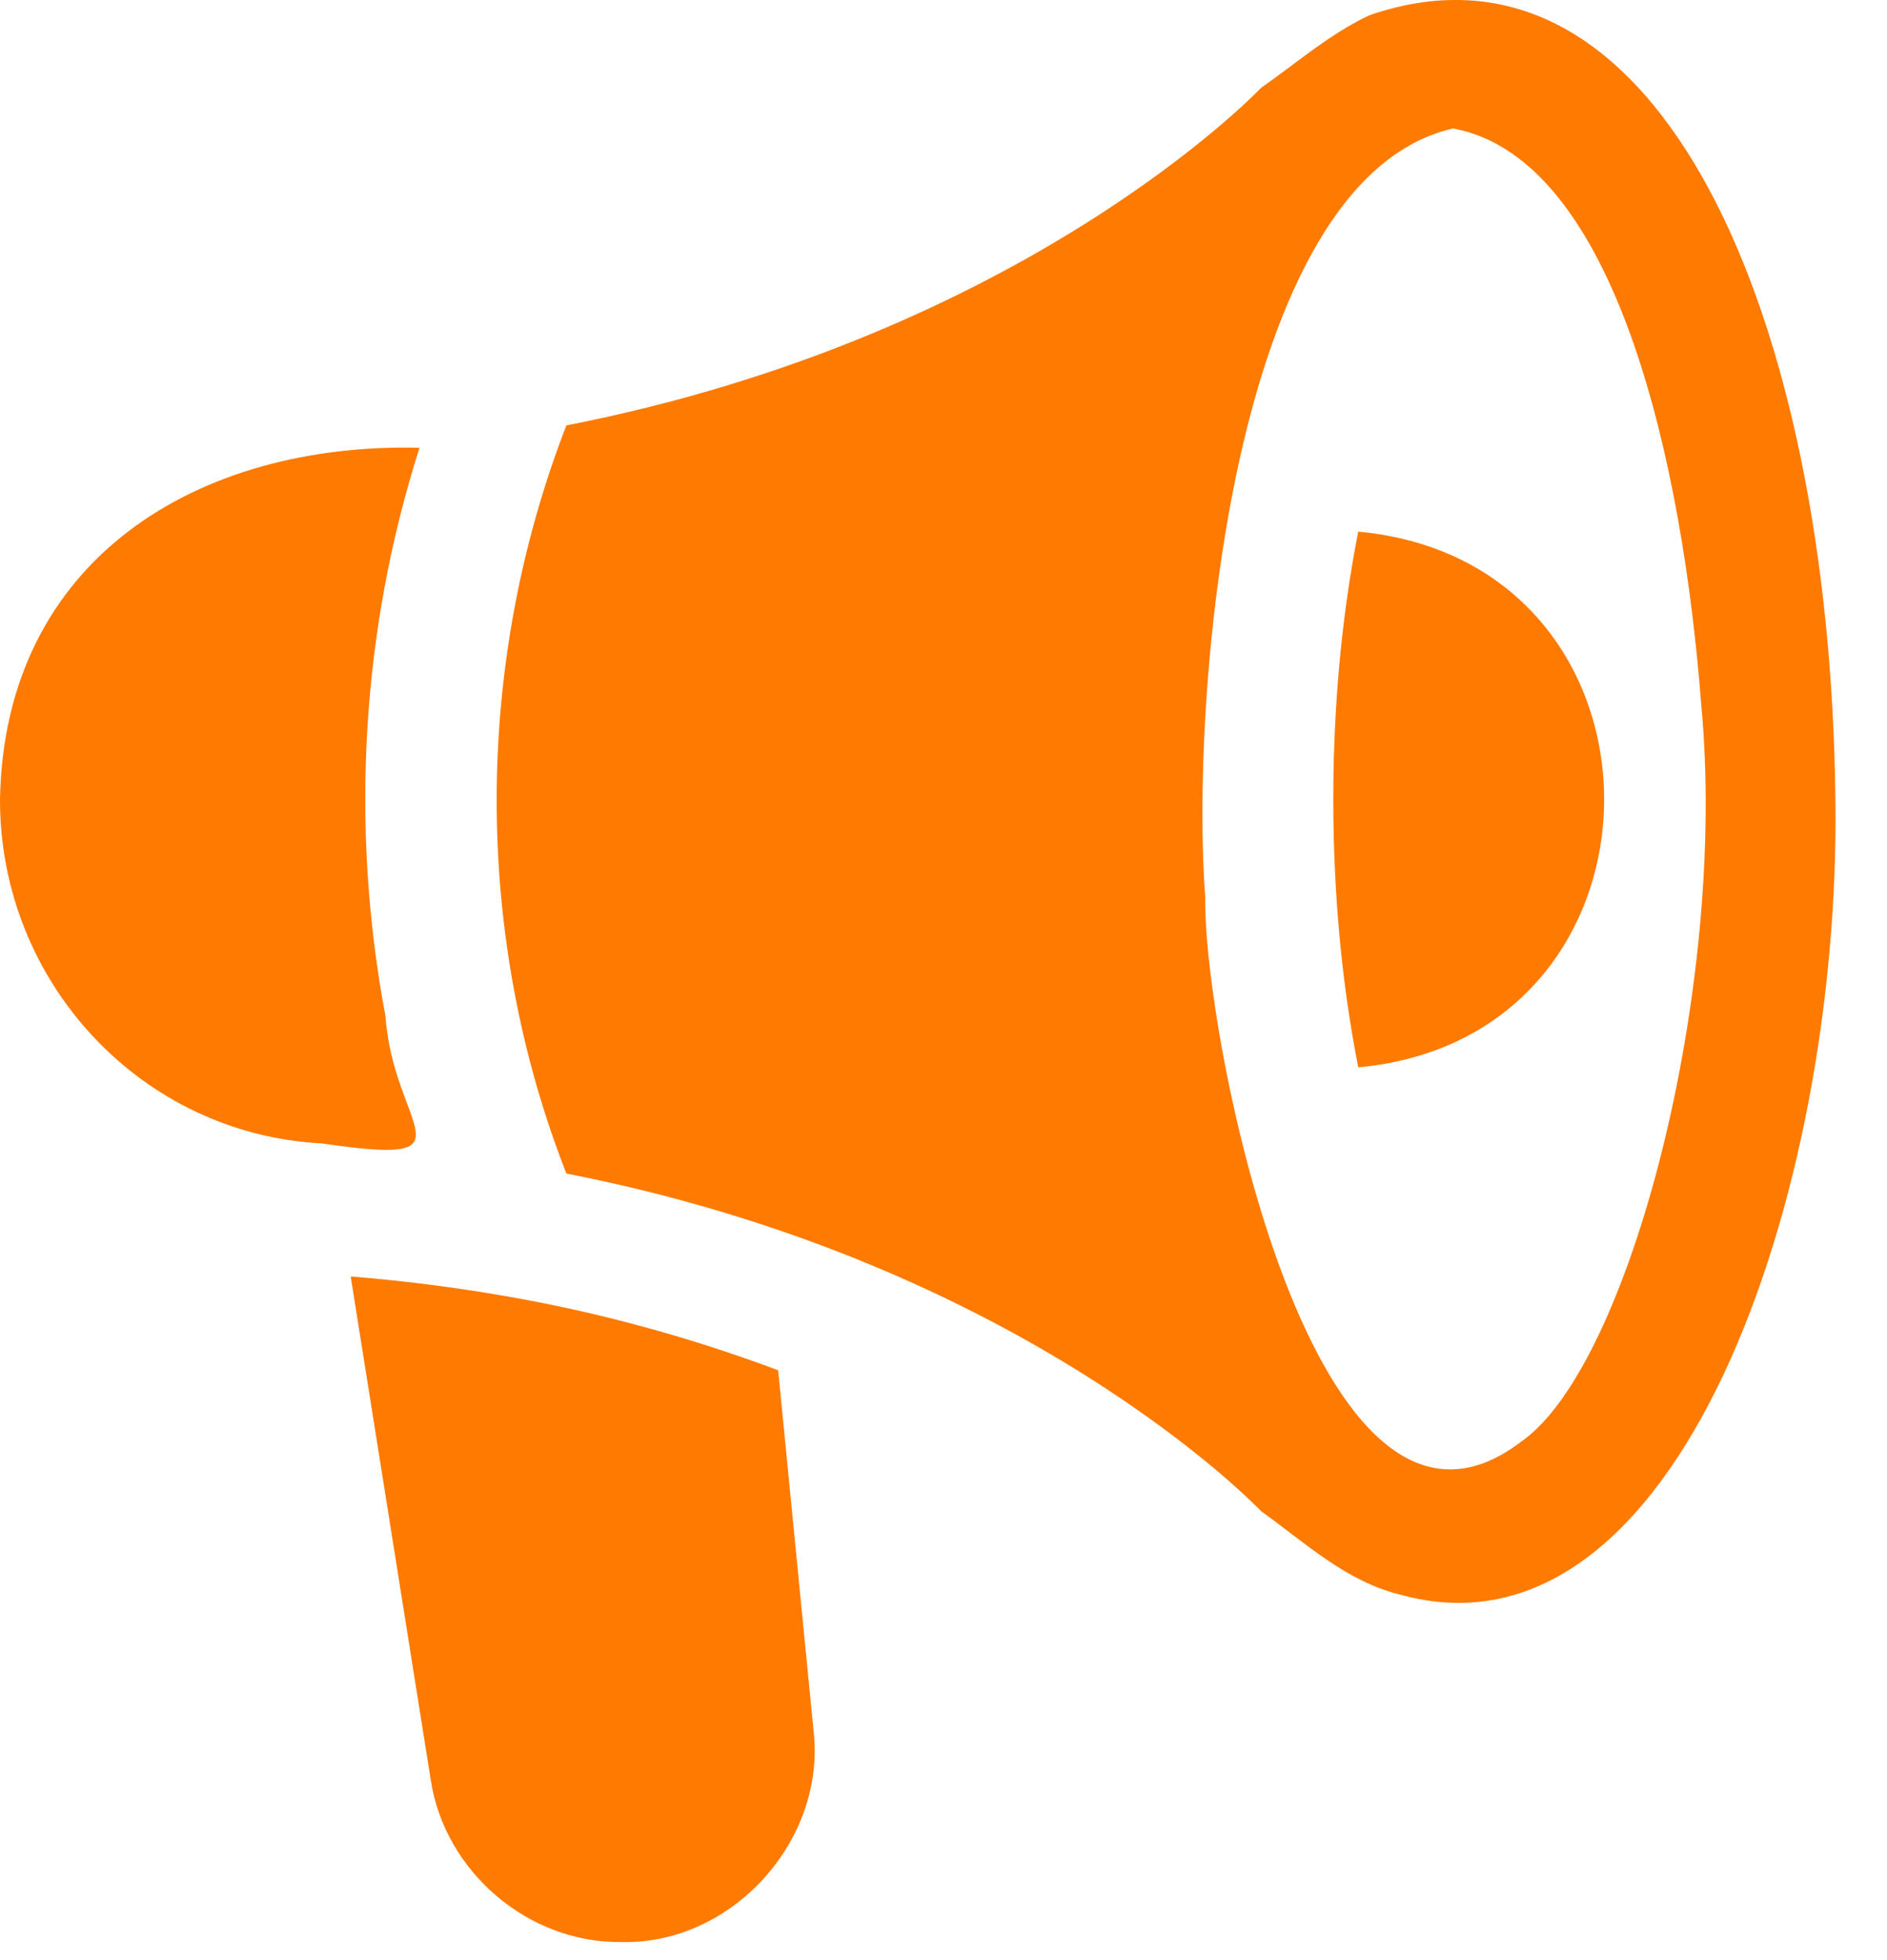 <svg width="26" height="27" viewBox="0 0 26 27" fill="none" xmlns="http://www.w3.org/2000/svg">
<path d="M25.289 11.017C25.218 4.359 22.852 -1.157 18.871 0.209C18.322 0.466 17.87 0.865 17.377 1.209C17.341 1.245 14.126 4.623 7.804 5.86C6.53 9.142 6.517 12.885 7.804 16.165C14.127 17.402 17.341 20.78 17.377 20.817C17.98 21.248 18.547 21.784 19.291 21.965C23.11 23.029 25.363 16.453 25.289 11.017ZM20.949 19.866C18.092 22.031 16.569 14.19 16.607 12.361C16.4 9.696 16.935 2.475 20.022 1.769C22.294 2.193 23.191 6.467 23.438 9.678C23.818 13.611 22.444 18.851 20.949 19.865L20.949 19.866Z" fill="#FF7A01"/>
<path d="M5.311 13.998C4.823 11.398 4.975 8.692 5.78 6.168C2.741 6.093 0.057 7.69 0 11.017C0 13.537 1.95 15.623 4.434 15.75C6.599 16.067 5.423 15.556 5.311 13.998Z" fill="#FF7A01"/>
<path d="M8.842 18.27C7.582 17.925 6.204 17.694 4.832 17.583L5.934 24.511C6.124 25.785 7.284 26.769 8.563 26.751C10.084 26.788 11.388 25.351 11.209 23.834L10.722 18.875C10.144 18.659 9.512 18.451 8.843 18.27L8.842 18.27Z" fill="#FF7A01"/>
<path d="M18.715 7.323C18.256 9.633 18.256 12.393 18.715 14.702C23.222 14.289 23.241 7.746 18.715 7.323Z" fill="#FF7A01"/>
</svg>
